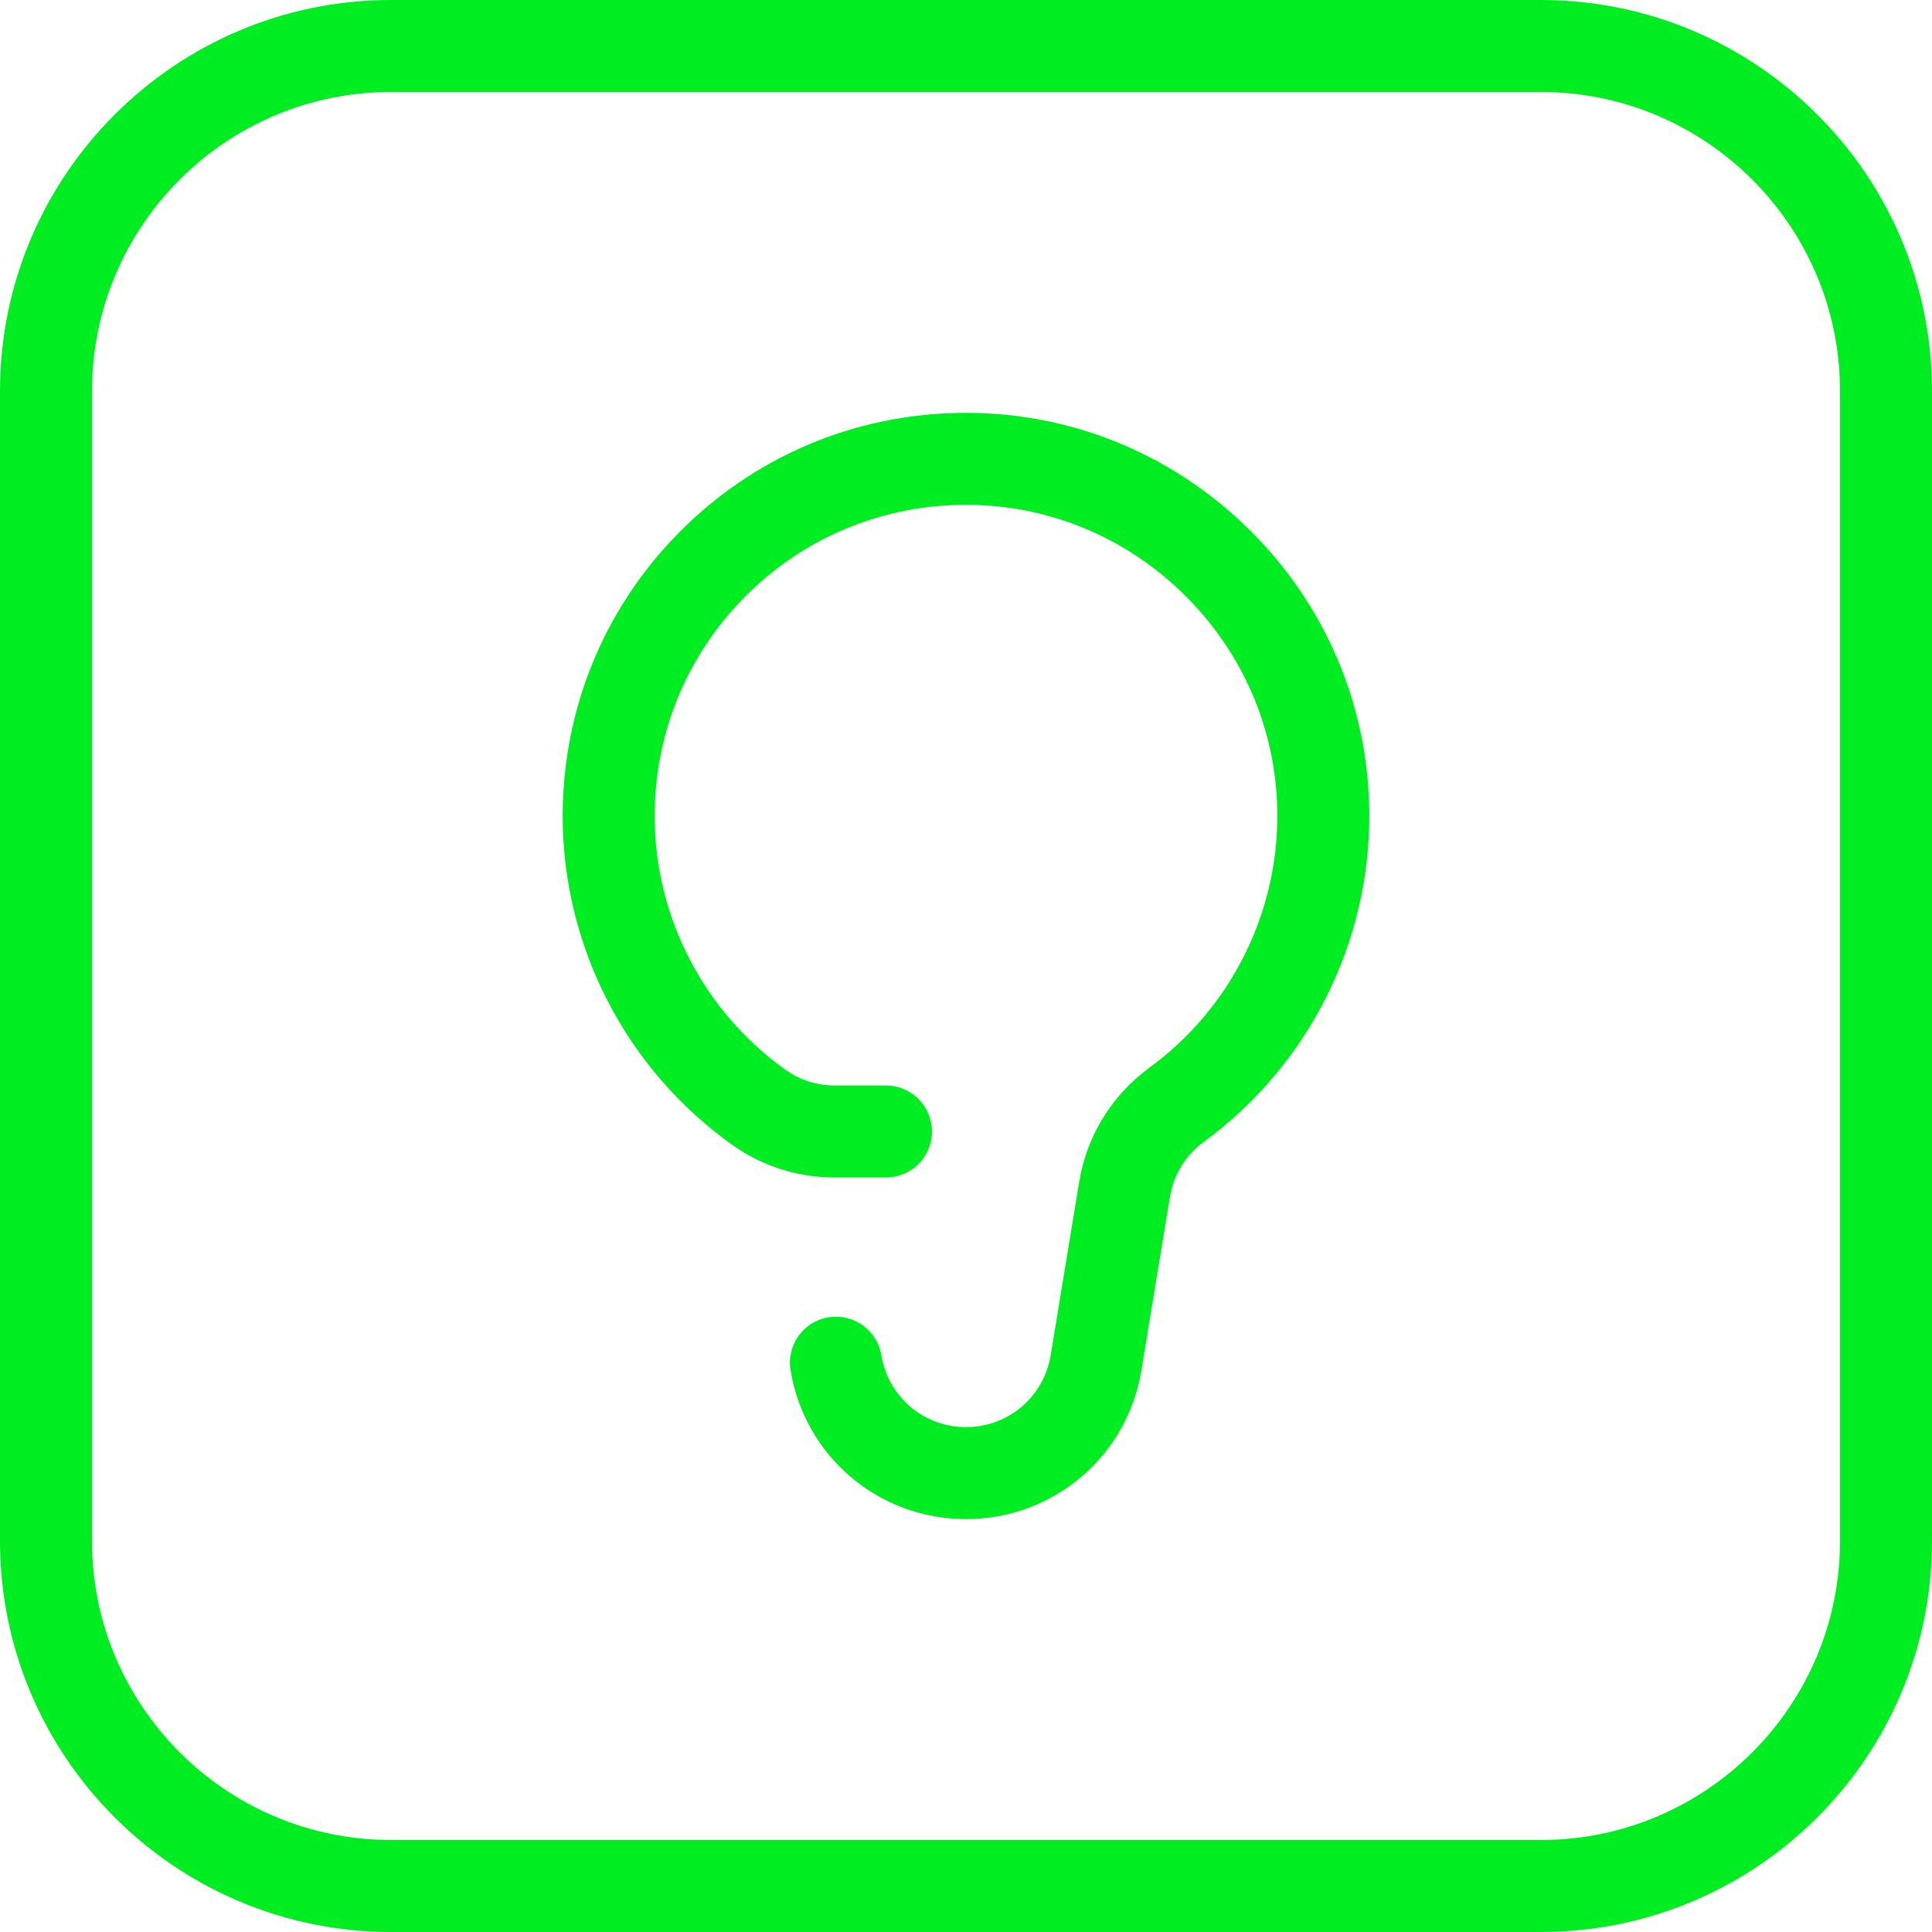<?xml version="1.0" encoding="UTF-8"?><svg id="Layer_1" xmlns="http://www.w3.org/2000/svg" viewBox="0 0 840 840"><defs><style>.cls-1{fill:#00ed21;stroke-width:0px;}</style></defs><path class="cls-1" d="m670,0H170C76.26,0,0,76.26,0,170v500c0,93.74,76.26,170,170,170h500c93.74,0,170-76.26,170-170V170C840,76.26,763.74,0,670,0Zm130,670c0,71.68-58.32,130-130,130H170c-71.68,0-130-58.32-130-130V170c0-71.68,58.32-130,130-130h500c71.68,0,130,58.32,130,130v500Z"/><path class="cls-1" d="m542.24,229.38c-33.74-32.86-78.14-50.55-124.96-49.86-46.3.7-89.69,19.22-122.17,52.15-32.52,32.97-50.44,76.67-50.47,123.07-.03,56.69,27.56,110.18,73.82,143.08,13.01,9.25,28.4,14.14,44.52,14.14h22.23c11.05,0,20-8.95,20-20s-8.95-20-20-20h-22.23c-7.76,0-15.13-2.33-21.33-6.74-35.72-25.41-57.03-66.7-57-110.46.02-35.82,13.85-69.56,38.94-95,25.07-25.41,58.56-39.71,94.3-40.25.7-.01,1.39-.02,2.09-.02,35.35,0,68.79,13.64,94.36,38.54,26.04,25.36,40.6,59.19,41.01,95.25.49,43.64-20.27,85.1-55.54,110.89-16.44,12.02-27.31,29.69-30.61,49.74l-12.39,75.33c-2.98,18.11-18.46,31.25-36.81,31.25s-33.83-13.14-36.81-31.25c-1.79-10.9-12.08-18.28-22.98-16.49-10.9,1.79-18.28,12.08-16.49,22.98,6.17,37.52,38.25,64.75,76.28,64.75s70.1-27.23,76.28-64.75l12.39-75.34c1.59-9.64,6.82-18.15,14.75-23.94,45.67-33.4,72.56-87.09,71.92-143.63-.53-46.78-19.38-90.62-53.1-123.46Z"/></svg>